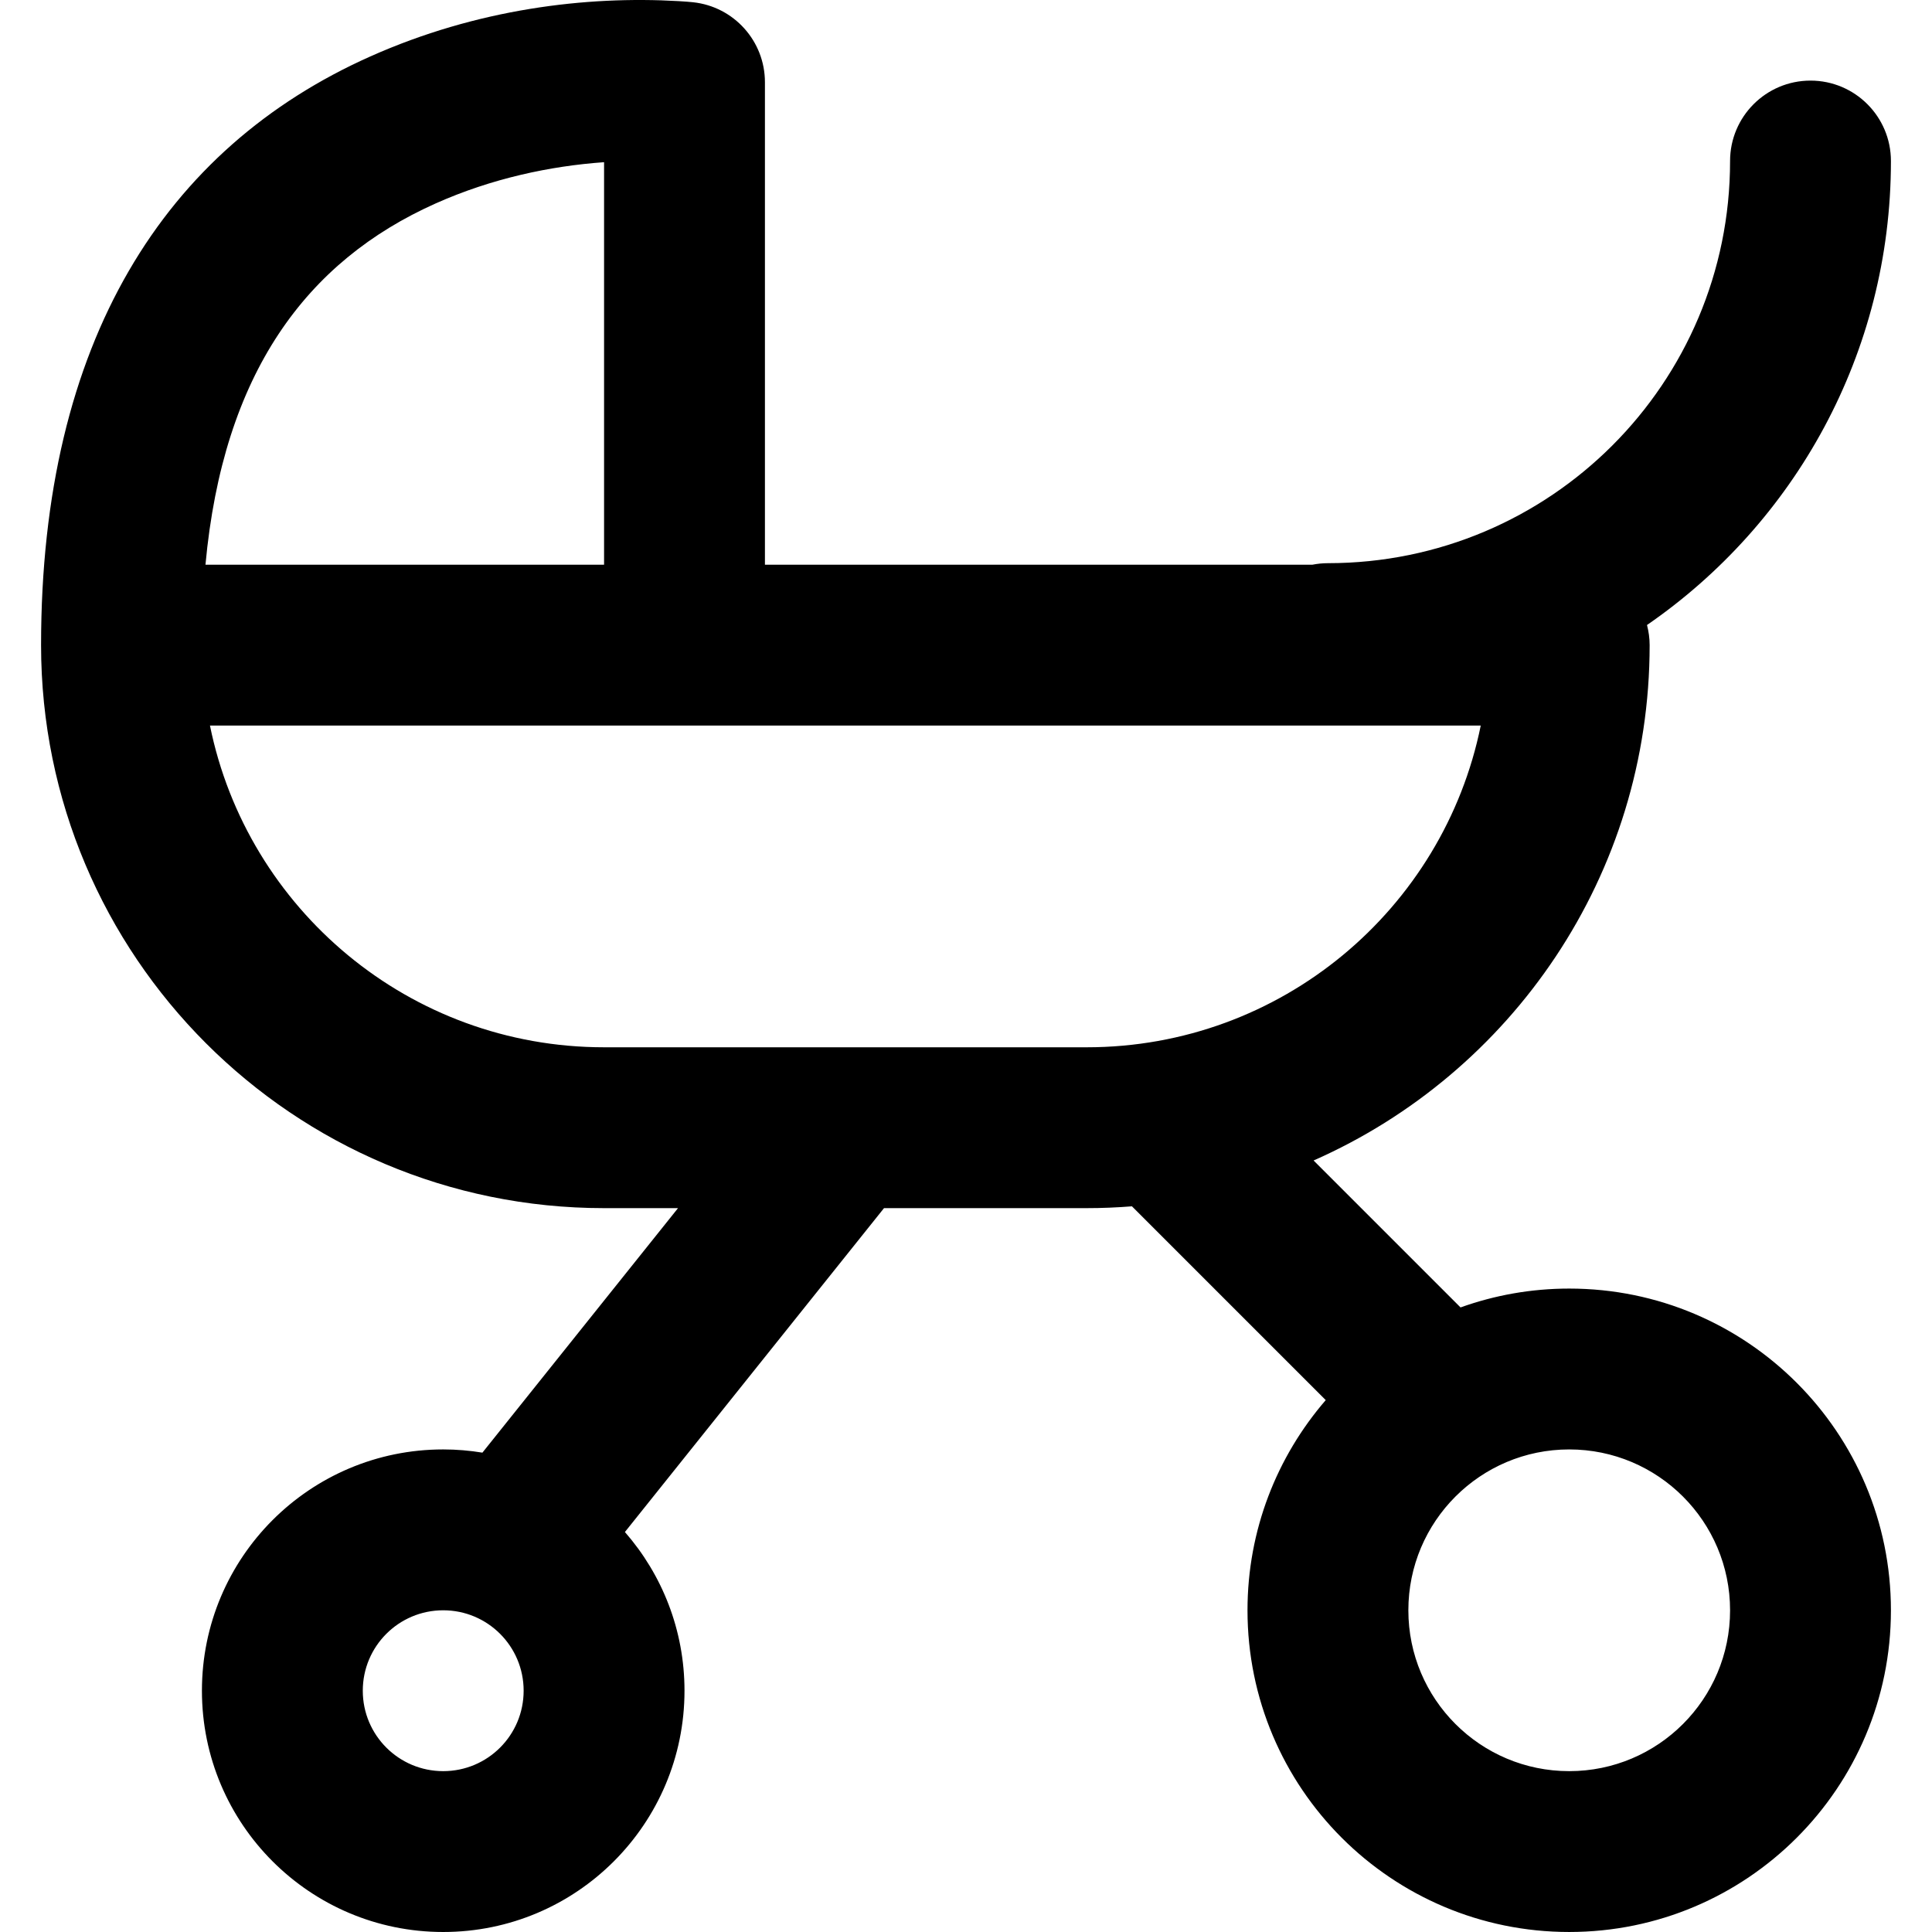 <?xml version="1.0" encoding="iso-8859-1"?>
<!-- Uploaded to: SVG Repo, www.svgrepo.com, Generator: SVG Repo Mixer Tools -->
<svg fill="#000000" height="800px" width="800px" version="1.1" id="Layer_1" xmlns="http://www.w3.org/2000/svg" xmlns:xlink="http://www.w3.org/1999/xlink" 
	 viewBox="0 0 512.454 512.454" xml:space="preserve">
<g>
	<g>
		<path d="M416.227,341.788c-10.119,0-19.821,1.771-28.827,5.003l-38.976-38.976c52.493-23.148,89.136-75.634,89.136-136.694
			c0-1.847-0.259-3.63-0.701-5.339c39.089-26.92,64.701-71.979,64.701-123.068c0-11.782-9.551-21.333-21.333-21.333
			s-21.333,9.551-21.333,21.333c0,58.959-47.707,106.667-106.667,106.667c-1.414,0-2.792,0.145-4.129,0.407H202.894V21.809
			c0-10.901-8.219-20.049-19.058-21.212c-0.828-0.089-2.116-0.197-3.824-0.297C155.536-1.128,126.54,2.336,98.2,14.984
			c-54.382,24.27-87.306,75.415-87.306,156.137c0,82.481,66.853,149.333,149.333,149.333h19.613l-51.882,64.853
			c-3.385-0.553-6.856-0.853-10.398-0.853c-35.355,0-64,28.645-64,64c0,35.355,28.645,64,64,64s64-28.645,64-64
			c0-16.124-5.971-30.841-15.806-42.093l68.726-85.907h53.747c4.045,0,8.051-0.166,12.015-0.482l51.404,51.404
			c-12.92,14.955-20.752,34.428-20.752,55.744c0,47.131,38.202,85.333,85.333,85.333s85.333-38.202,85.333-85.333
			S463.359,341.788,416.227,341.788z M117.56,469.788c-11.791,0-21.333-9.542-21.333-21.333s9.542-21.333,21.333-21.333
			s21.333,9.542,21.333,21.333S129.352,469.788,117.56,469.788z M115.588,53.946c14.824-6.616,30.372-9.915,44.639-10.925v106.766
			H54.499C59.186,99.031,81.2,69.293,115.588,53.946z M160.227,277.788c-51.611,0-94.652-36.642-104.534-85.333H181.56h211.2
			c-9.881,48.692-52.923,85.333-104.534,85.333H160.227z M416.227,469.788c-23.567,0-42.667-19.099-42.667-42.667
			s19.099-42.667,42.667-42.667s42.667,19.099,42.667,42.667S439.794,469.788,416.227,469.788z"/>
	</g>
</g>
</svg>